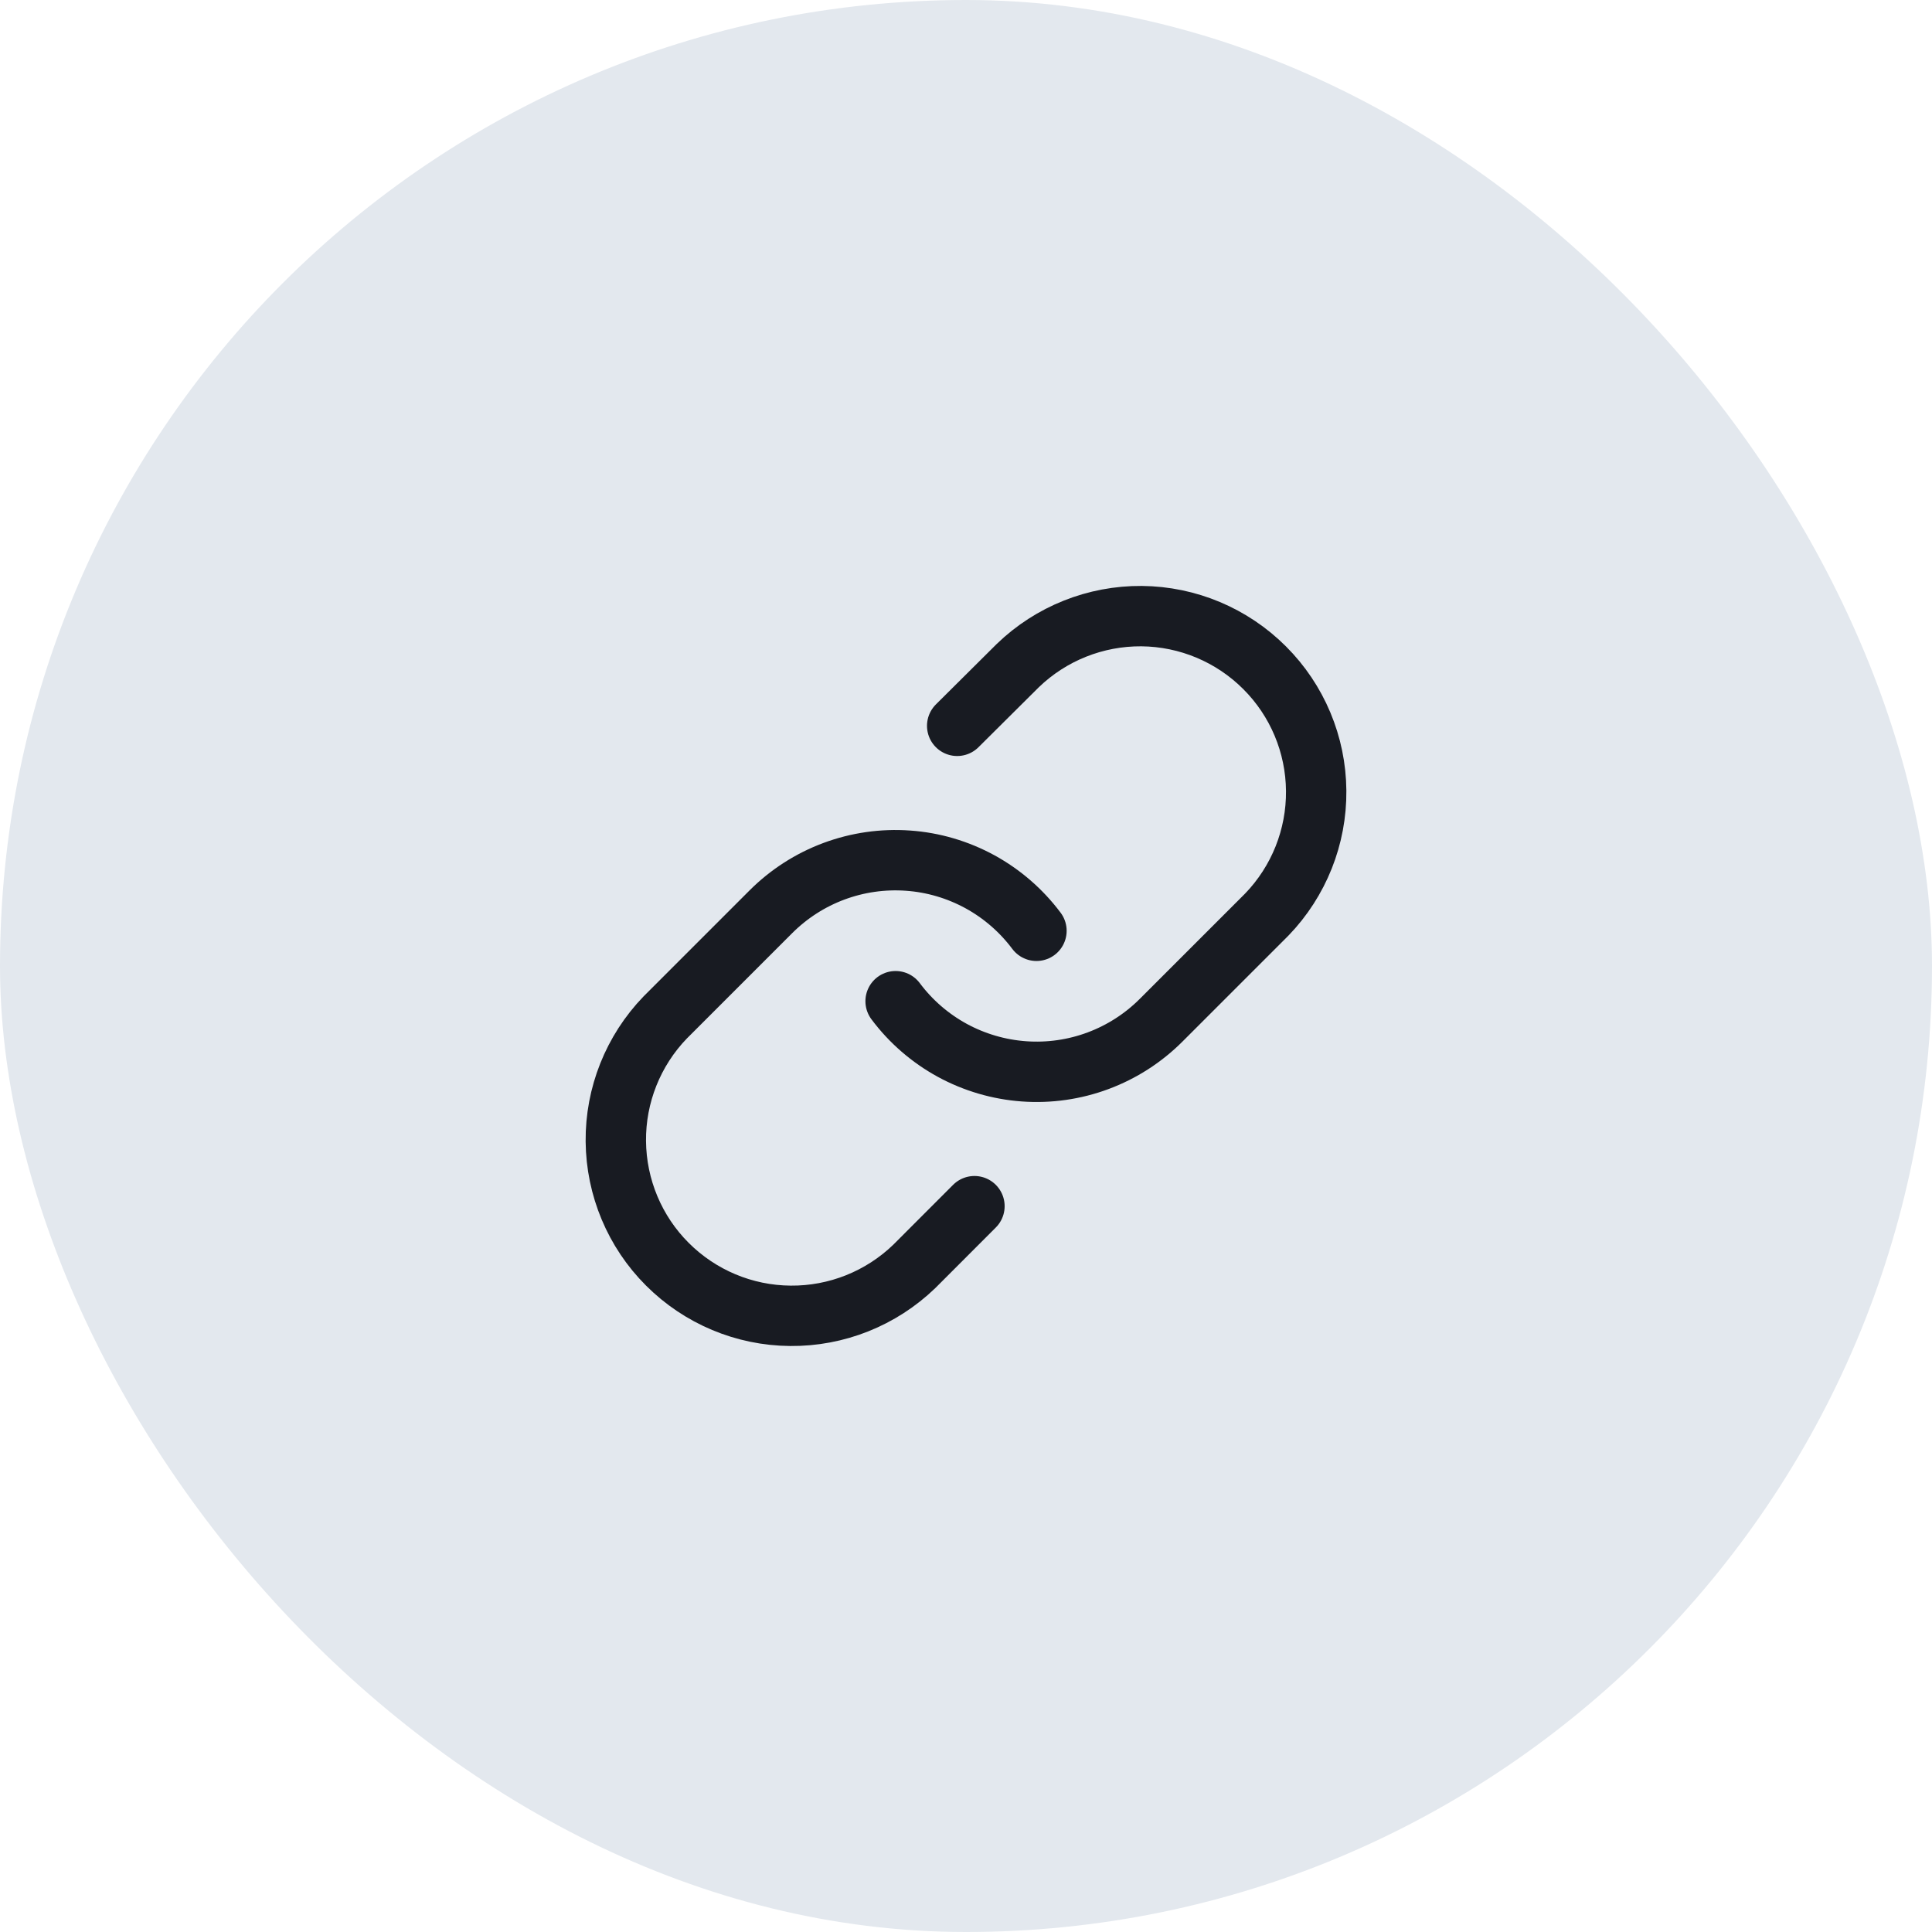 <svg width="32" height="32" viewBox="0 0 32 32" fill="none" xmlns="http://www.w3.org/2000/svg">
    <rect width="32" height="32" rx="16" fill="#E3E8EE"/>
    <g clip-path="url(#clip0_9971_12473)">
        <path d="M14.834 16.583C15.084 16.918 15.404 17.195 15.771 17.396C16.138 17.596 16.544 17.715 16.961 17.745C17.378 17.775 17.797 17.715 18.188 17.569C18.58 17.423 18.936 17.194 19.232 16.898L20.982 15.148C21.513 14.598 21.807 13.861 21.8 13.097C21.794 12.332 21.487 11.6 20.946 11.06C20.405 10.519 19.674 10.212 18.909 10.205C18.145 10.199 17.408 10.493 16.858 11.024L15.854 12.022" stroke="#181B22" stroke-linecap="round" stroke-linejoin="round"/>
        <path d="M17.167 15.417C16.916 15.082 16.597 14.805 16.23 14.604C15.863 14.404 15.457 14.284 15.04 14.255C14.622 14.225 14.204 14.285 13.812 14.431C13.42 14.577 13.064 14.806 12.768 15.102L11.018 16.852C10.487 17.402 10.193 18.139 10.2 18.903C10.207 19.668 10.513 20.4 11.054 20.94C11.595 21.481 12.326 21.788 13.091 21.794C13.856 21.801 14.592 21.507 15.143 20.976L16.14 19.978" stroke="#181B22" stroke-linecap="round" stroke-linejoin="round"/>
    </g>
    <defs>
        <clipPath id="clip0_9971_12473">
            <rect width="14" height="14" fill="white" transform="translate(9 9)"/>
        </clipPath>
    </defs>
</svg>
